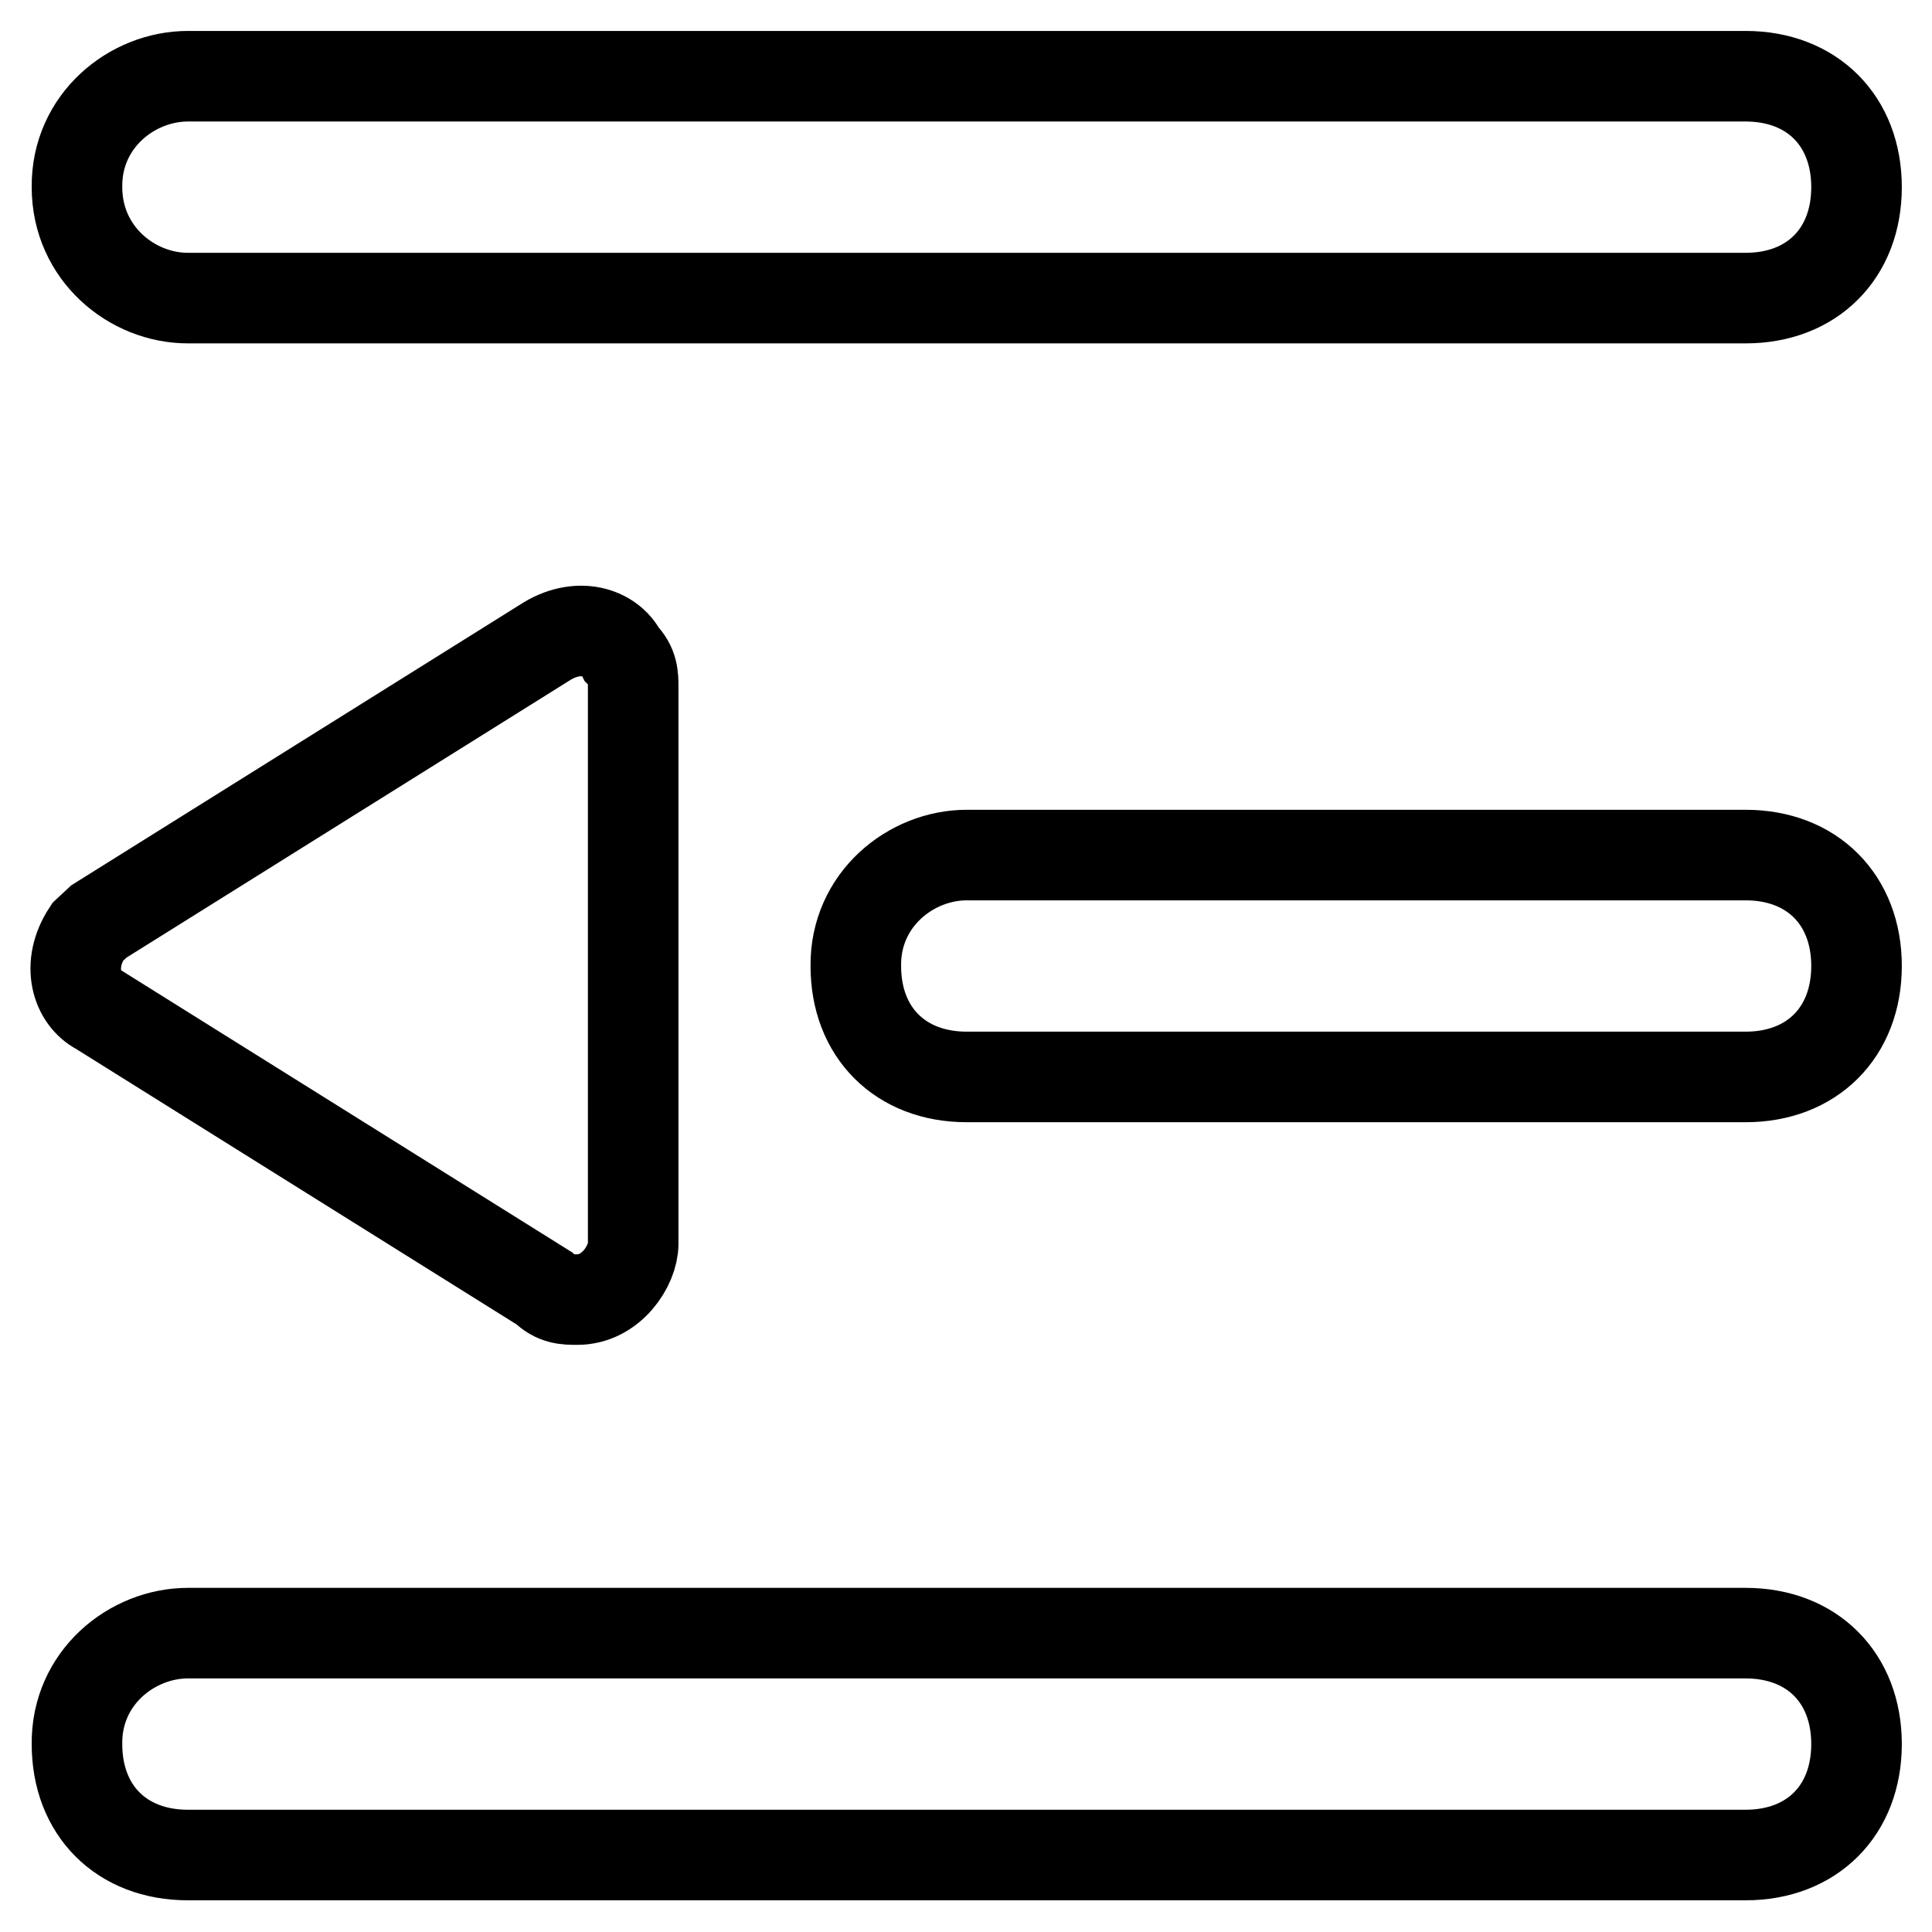 <?xml version="1.0" encoding="utf-8"?>
<!-- Svg Vector Icons : http://www.onlinewebfonts.com/icon -->
<!DOCTYPE svg PUBLIC "-//W3C//DTD SVG 1.1//EN" "http://www.w3.org/Graphics/SVG/1.1/DTD/svg11.dtd">
<svg version="1.1" xmlns="http://www.w3.org/2000/svg" xmlns:xlink="http://www.w3.org/1999/xlink" x="0px" y="0px" viewBox="0 0 256 256" enable-background="new 0 0 256 256" xml:space="preserve">
<g> <path stroke-width="12" fill-opacity="0" stroke="#000000"  d="M13.1,122.1l59-36.9c4.4-2.9,8.8-1.5,10.3,1.5c1.5,1.5,1.5,2.9,1.5,4.4v73.7c0,2.9-2.9,7.4-7.4,7.4 c-1.5,0-2.9,0-4.4-1.5l-59-36.9c-2.9-1.5-4.4-5.9-1.5-10.3L13.1,122.1z M24.9,216.4h206.4c8.8,0,14.7,5.9,14.7,14.7 c0,8.8-5.9,14.7-14.7,14.7H24.9c-8.8,0-14.7-5.9-14.7-14.7C10.1,222.3,17.5,216.4,24.9,216.4z M128.1,113.3h103.2 c8.8,0,14.7,5.9,14.7,14.7c0,8.8-5.9,14.7-14.7,14.7H128.1c-8.8,0-14.7-5.9-14.7-14.7C113.3,119.2,120.7,113.3,128.1,113.3z  M24.9,10.1h206.4c8.8,0,14.7,5.9,14.7,14.7c0,8.8-5.9,14.7-14.7,14.7H24.9c-7.4,0-14.7-5.9-14.7-14.7C10.1,16,17.5,10.1,24.9,10.1 z"/></g>
</svg>